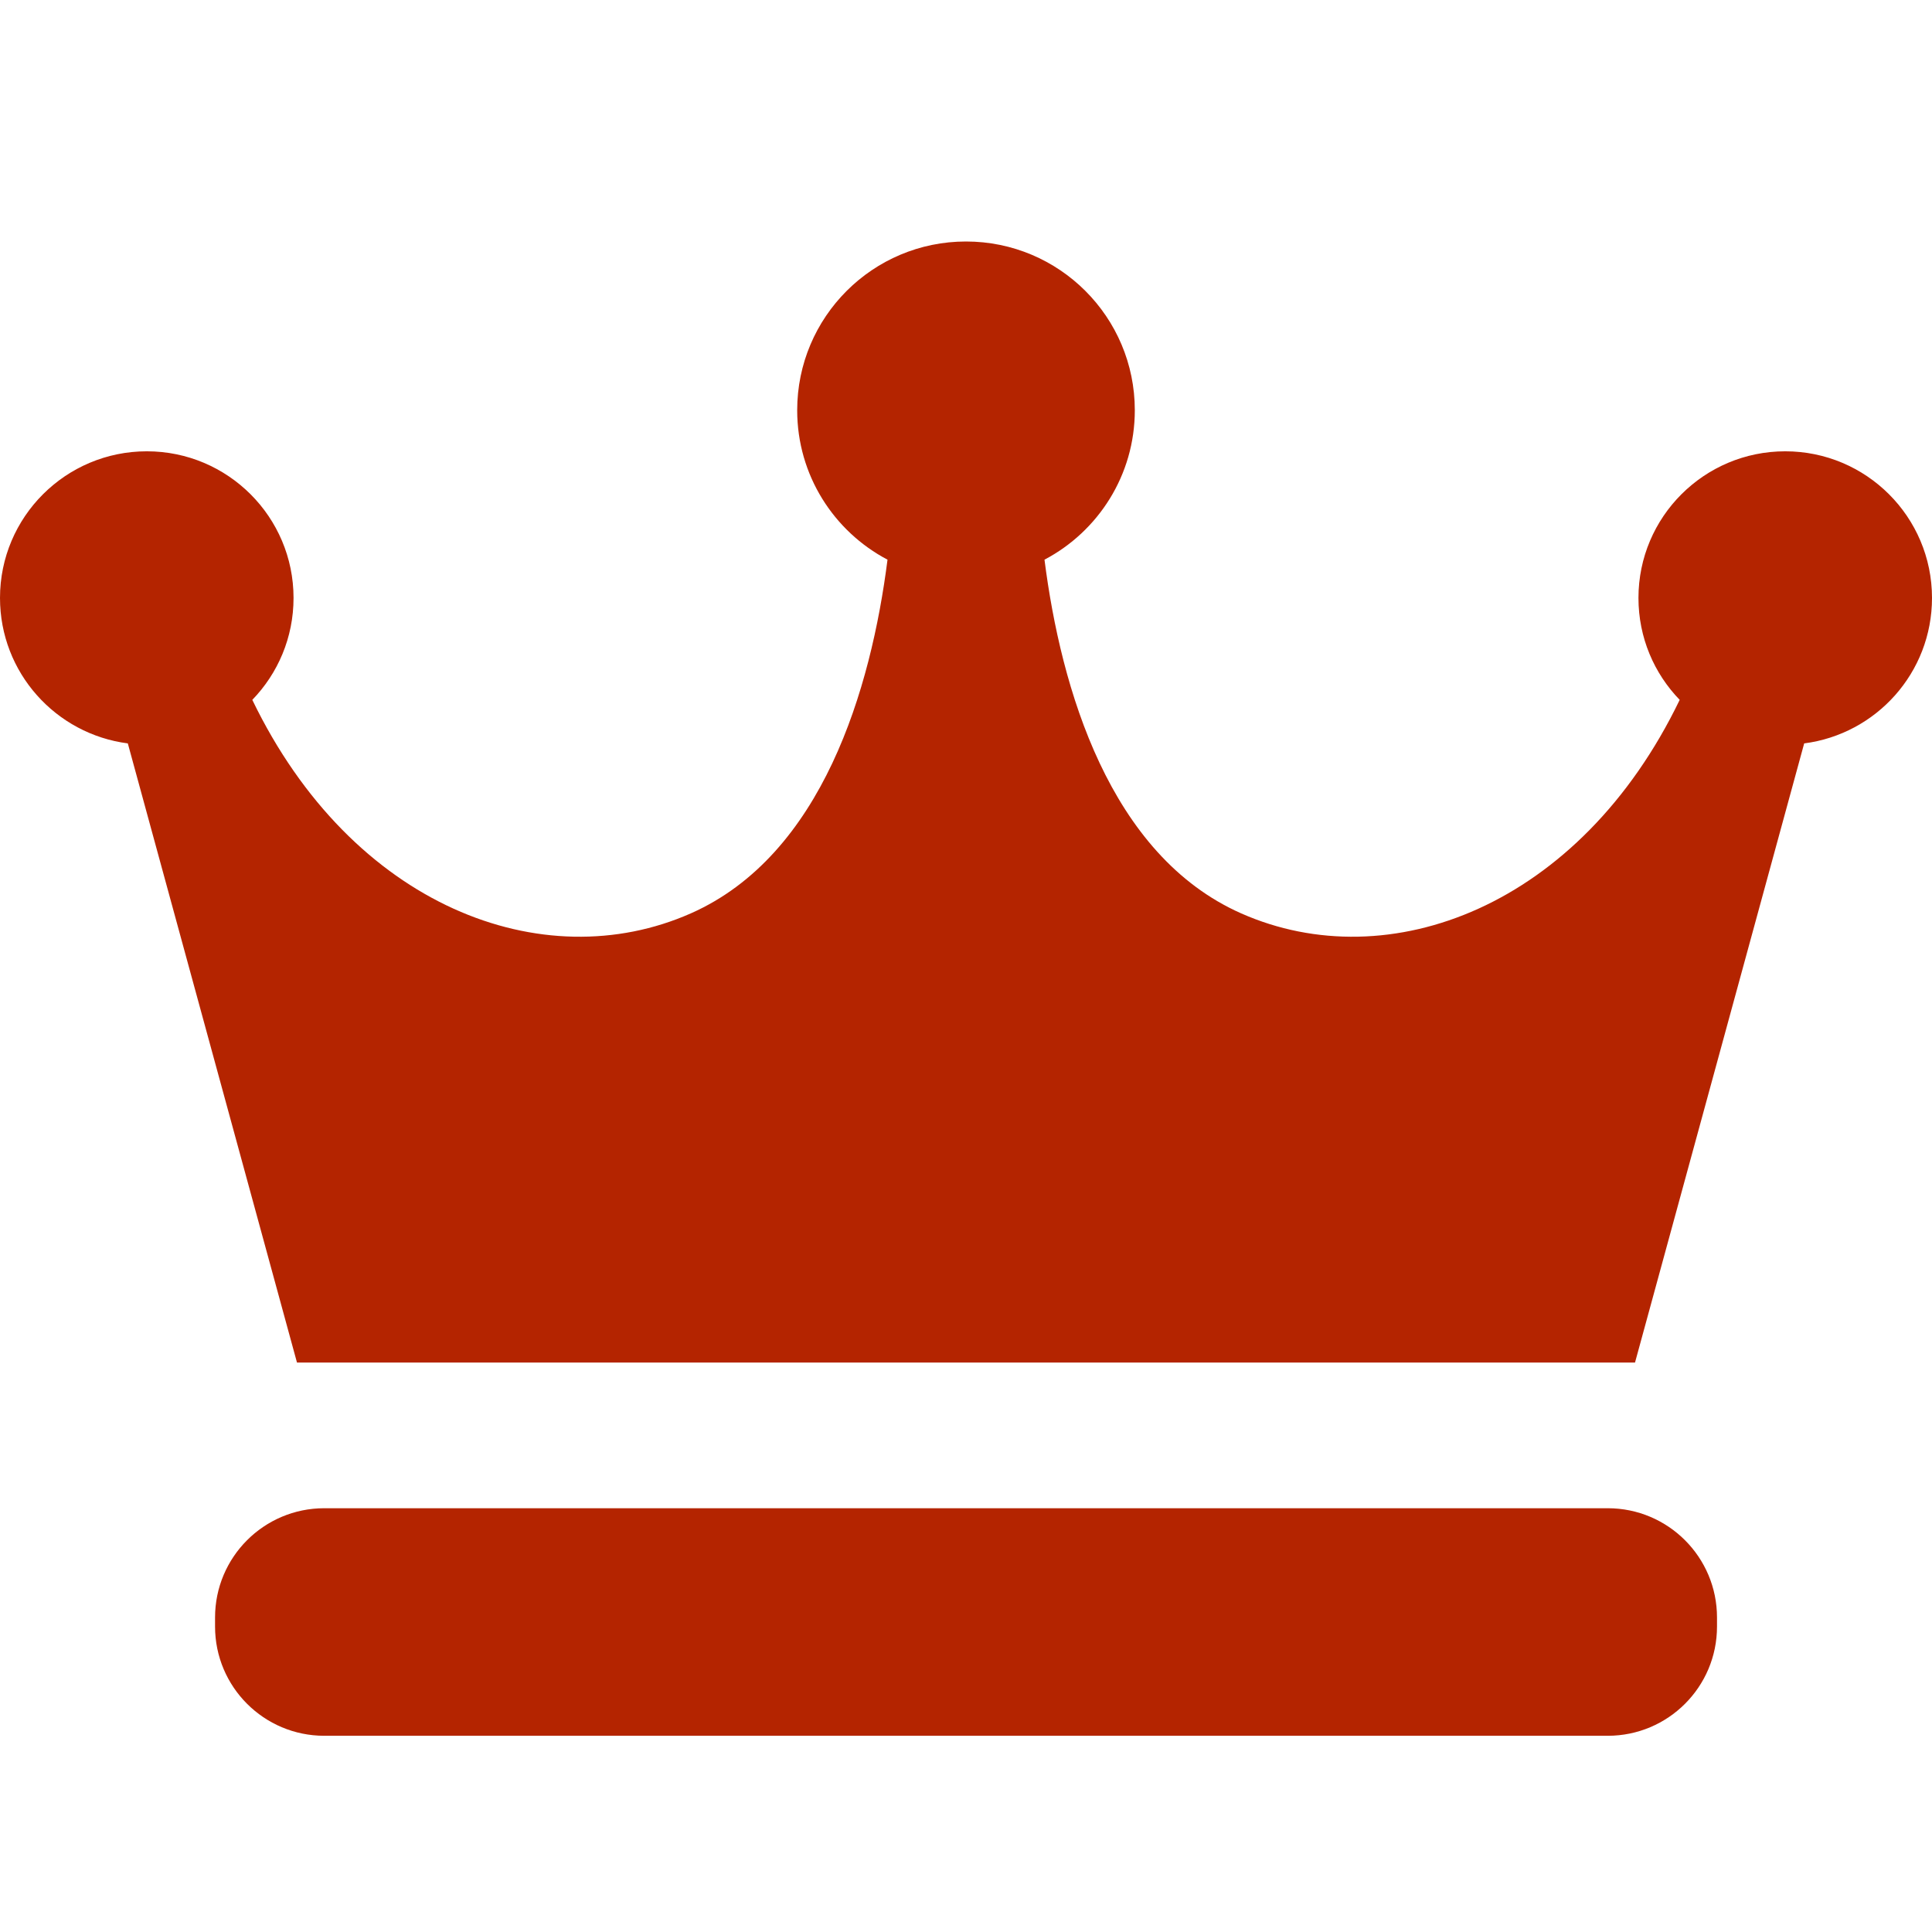 <svg width="32" height="32" viewBox="0 0 32 32" fill="none" xmlns="http://www.w3.org/2000/svg">
<path d="M32 9.904C32 8.562 30.911 7.475 29.569 7.475C28.227 7.475 27.138 8.562 27.138 9.904C27.138 10.561 27.398 11.155 27.821 11.592C26.168 15.016 23.008 16.211 20.559 15.129C18.377 14.164 17.572 11.406 17.3 9.27C18.189 8.802 18.796 7.87 18.796 6.795C18.796 5.251 17.545 4 16 4C14.456 4 13.204 5.251 13.204 6.795C13.204 7.87 13.811 8.802 14.7 9.27C14.428 11.406 13.623 14.164 11.441 15.129C8.992 16.211 5.832 15.016 4.179 11.592C4.602 11.155 4.862 10.561 4.862 9.904C4.862 8.562 3.773 7.475 2.432 7.475C1.089 7.475 0 8.562 0 9.904C0 11.141 0.924 12.159 2.117 12.313L4.919 22.568H27.081L29.883 12.313C31.077 12.159 32 11.141 32 9.904Z" fill="#B42400"/>
<path d="M28.439 26.941C28.439 27.94 27.629 28.75 26.629 28.75H5.371C4.372 28.75 3.562 27.94 3.562 26.941V26.791C3.562 25.791 4.372 24.981 5.371 24.981H26.629C27.629 24.981 28.439 25.791 28.439 26.791V26.941Z" fill="#B42400"/>
</svg>
